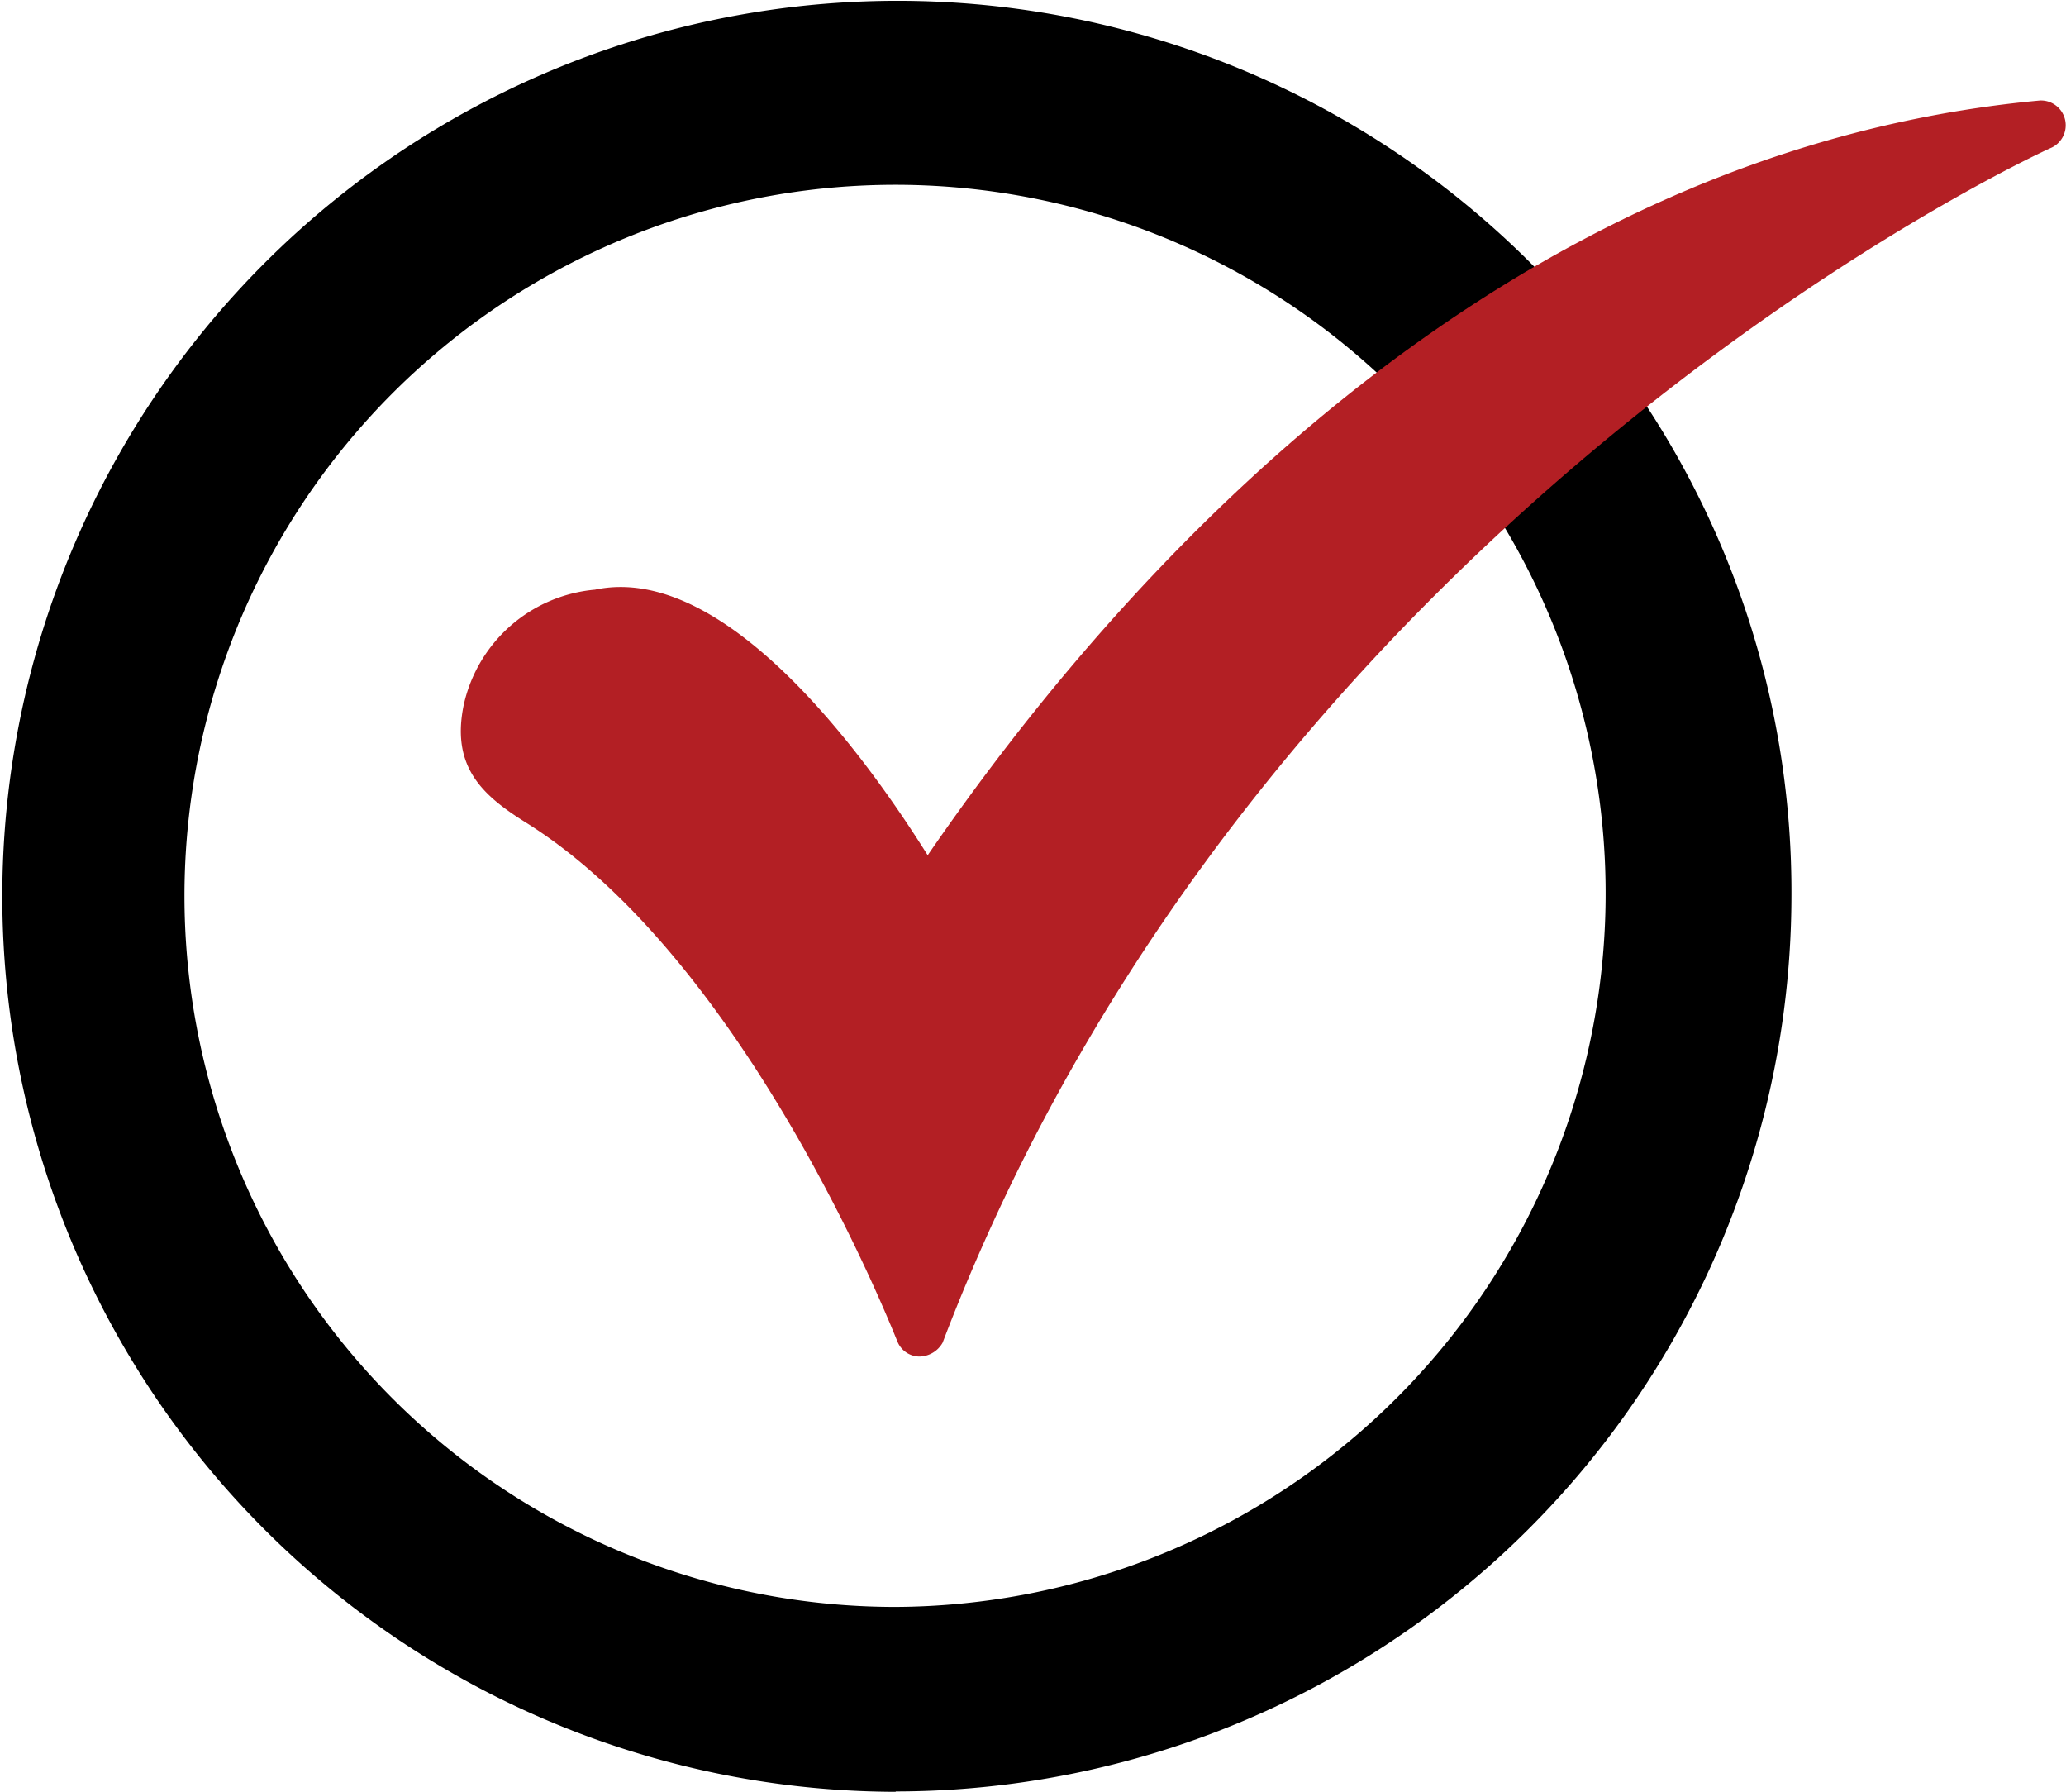 <svg id="check" xmlns="http://www.w3.org/2000/svg" width="22.845" height="19.81" viewBox="0 0 22.845 19.81">
  <g id="_553428304" transform="translate(0 0)">
    <path id="_553428040" d="M9.908,22.692a9.9,9.9,0,1,1,7.21-16.706.245.245,0,0,1,.024.317l.581.76a.252.252,0,0,1,.342.094,9.8,9.8,0,0,1,1.747,5.631,9.914,9.914,0,0,1-9.905,9.9Zm0-2.044A7.861,7.861,0,1,1,15.39,7.157a.247.247,0,0,1,.023.349l.736.913a.257.257,0,0,1,.356.076,7.888,7.888,0,0,1-6.6,12.153Z" transform="translate(-0.003 -2.883)" fill-rule="evenodd"/>
    <path id="_553427992" d="M14.74,18.878a.265.265,0,0,1-.242-.167c-.019-.037-1.617-4.163-4.088-5.724-.483-.3-.855-.613-.706-1.319A1.634,1.634,0,0,1,11.154,10.4c1.487-.316,3.085,1.988,3.679,2.936,2.081-3.029,6.244-7.786,12.3-8.344a.274.274,0,0,1,.13.52c-.093.037-8.753,4-12.265,13.213A.3.3,0,0,1,14.74,18.878Z" transform="translate(-4.575 -3.881)" fill="#b31f24" fill-rule="evenodd"/>
  </g>
</svg>
